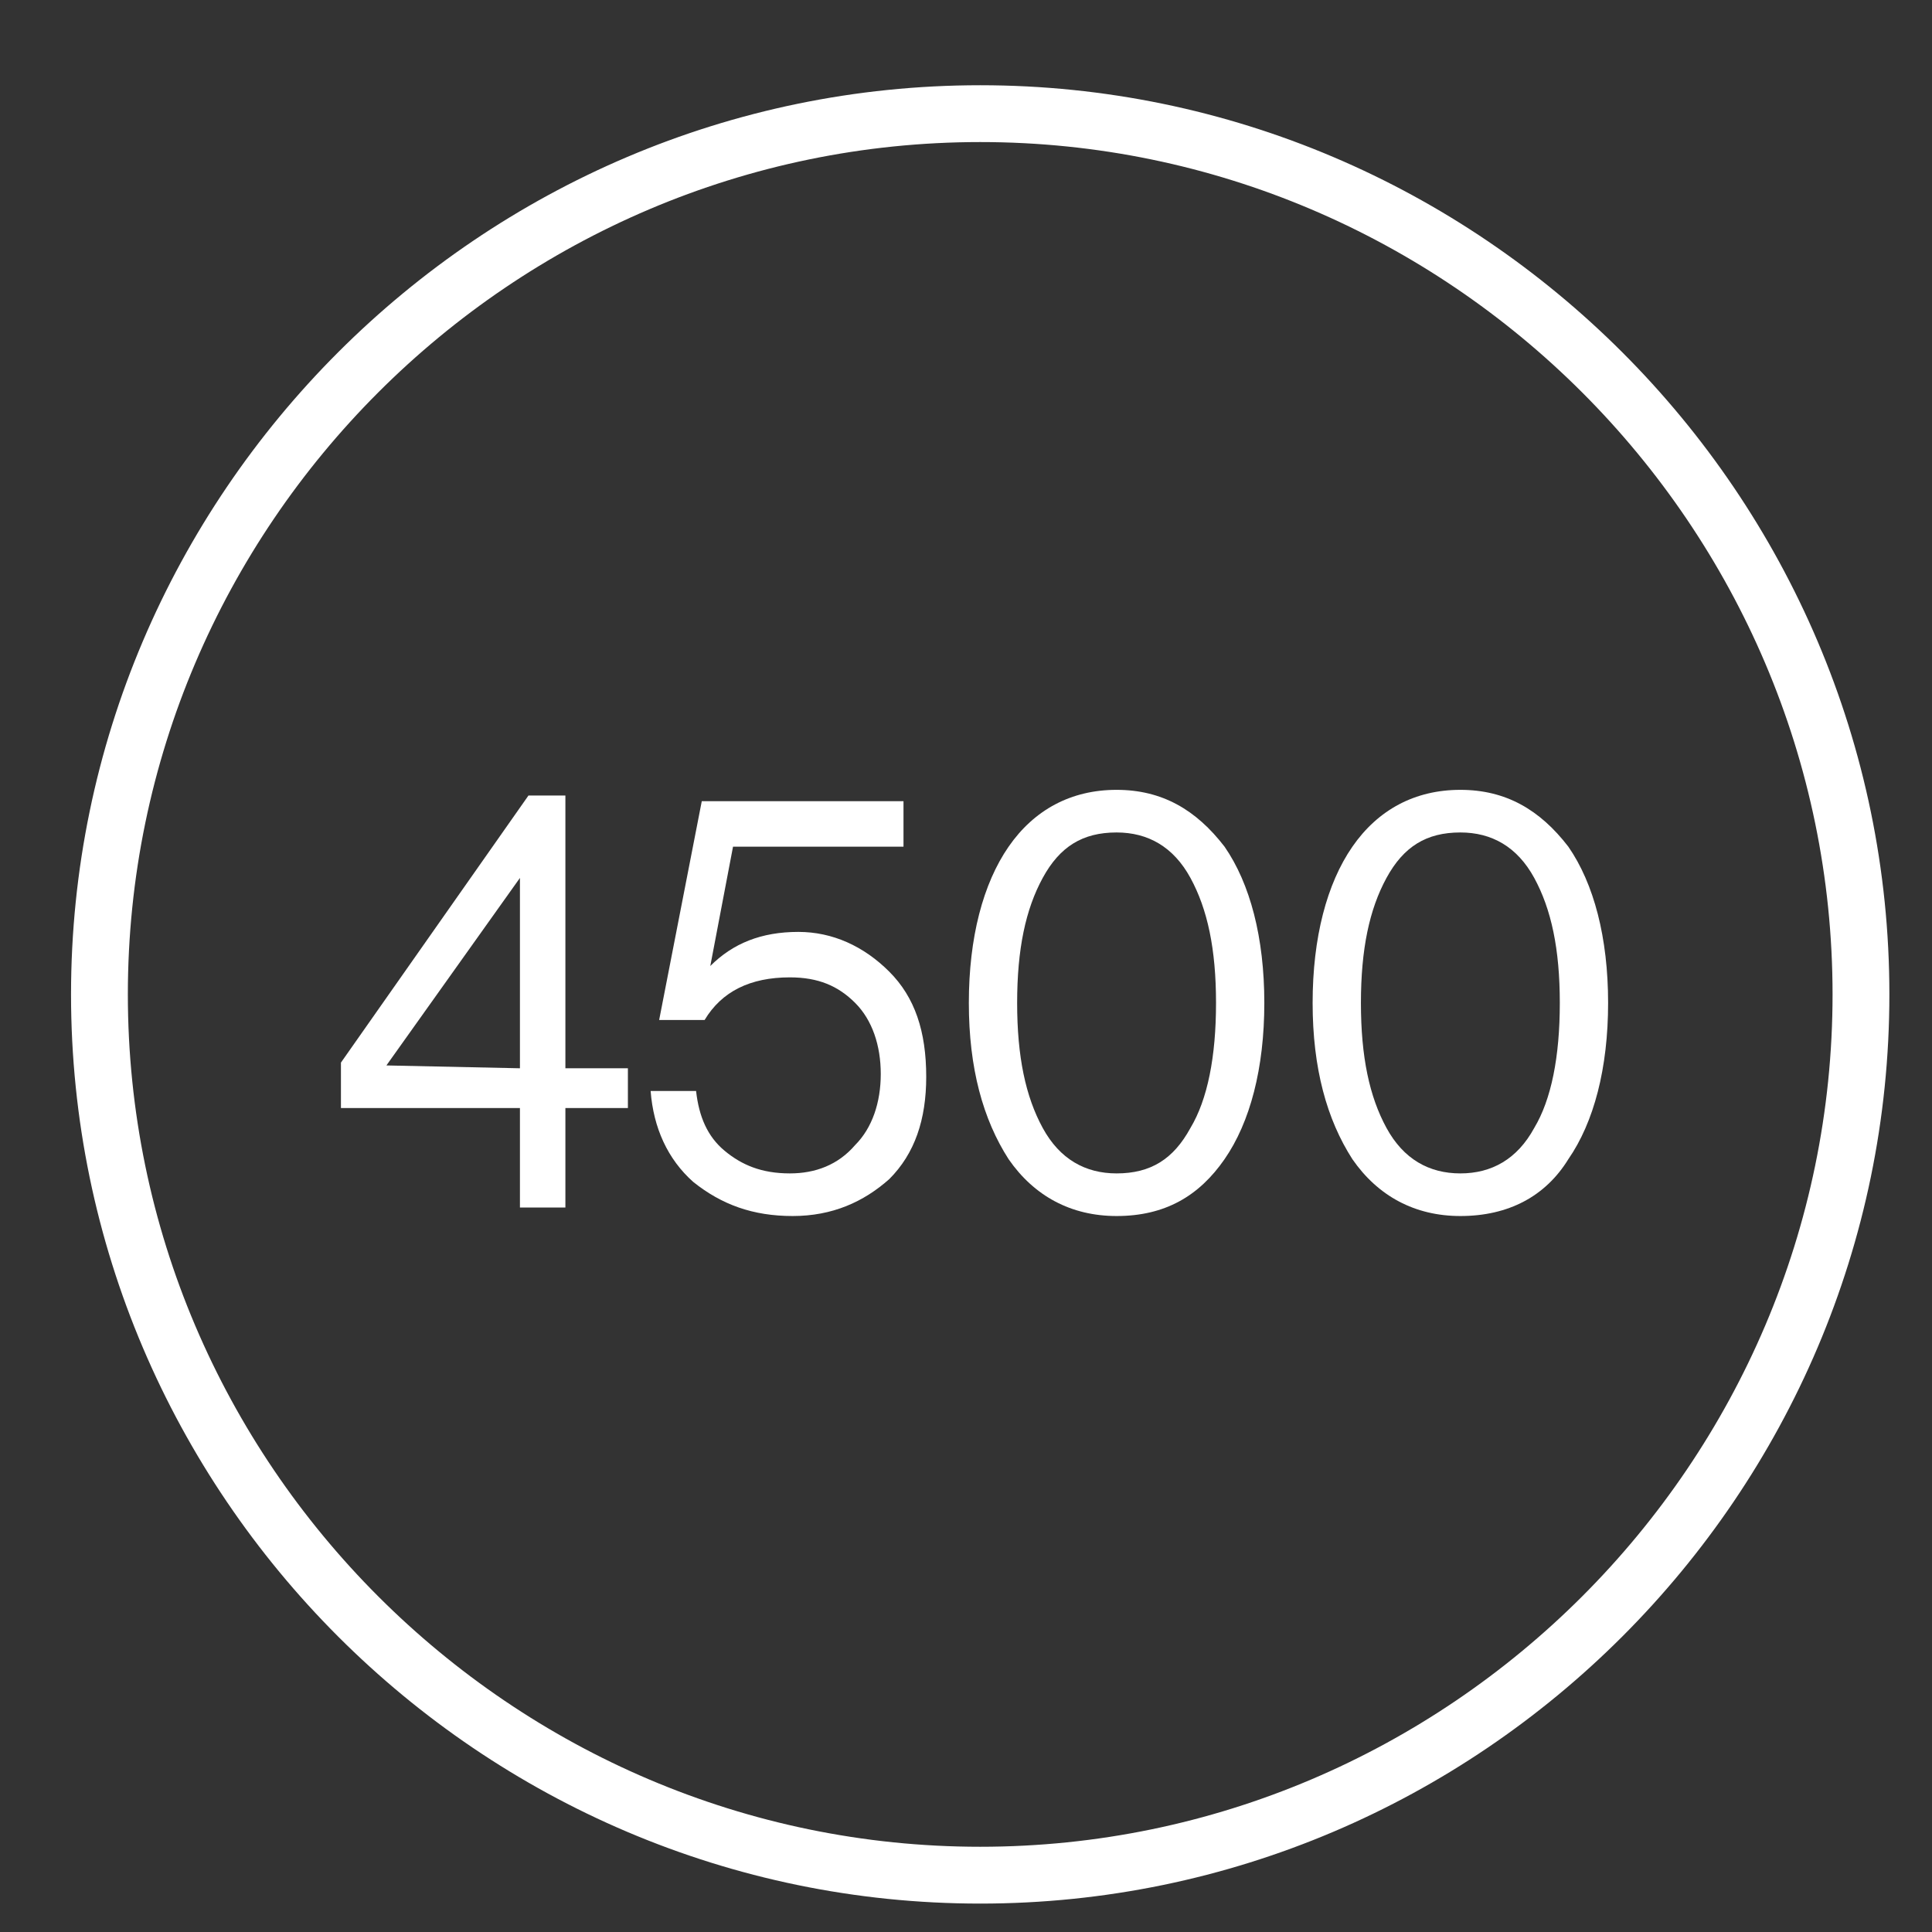<?xml version="1.0" encoding="UTF-8"?> <!-- Generator: Adobe Illustrator 23.0.5, SVG Export Plug-In . SVG Version: 6.00 Build 0) --> <svg xmlns="http://www.w3.org/2000/svg" xmlns:xlink="http://www.w3.org/1999/xlink" id="Layer_1" x="0px" y="0px" viewBox="0 0 68 68" style="enable-background:new 0 0 68 68;" xml:space="preserve"><rect x="0" y="0" width="68" height="68" fill="#333333" stroke="none"/> <style type="text/css"> .st0{fill:#FFFFFF;} </style> <g> <path class="st0" d="M34.5,67c-17.6,0-32-14.4-32-32s14.4-32,32-32s32,14.4,32,32S52.1,67,34.5,67z M34.5,5C18,5,4.5,18.5,4.5,35 s13.5,30,30,30s30-13.5,30-30S51,5,34.5,5z"></path> </g> <g> <path class="st0" d="M18.3,42.5V39H12v-1.6l6.6-9.4h1.3v9.6h2.2V39h-2.2v3.5H18.3z M13.6,37.5L13.6,37.5l4.7,0.1v-6.7h0L13.6,37.5z "></path> <path class="st0" d="M27.9,42.8c-1.4,0-2.5-0.4-3.5-1.2c-0.9-0.8-1.4-1.9-1.5-3.2h1.6c0.1,0.9,0.4,1.6,1,2.1 c0.6,0.5,1.3,0.8,2.3,0.8c0.9,0,1.7-0.3,2.3-1c0.6-0.6,0.9-1.5,0.9-2.5s-0.3-1.9-0.9-2.5c-0.6-0.6-1.3-0.9-2.3-0.9 c-1.4,0-2.4,0.5-3,1.5h-1.6l1.5-7.7h7.1v1.6h-6L25,34h0c0.8-0.8,1.8-1.2,3.1-1.2c1.2,0,2.3,0.5,3.2,1.4c0.9,0.9,1.3,2.1,1.3,3.7 c0,1.5-0.4,2.7-1.3,3.6C30.4,42.3,29.3,42.8,27.9,42.8z"></path> <path class="st0" d="M39.3,42.8c-1.6,0-2.9-0.7-3.8-2c-0.9-1.4-1.4-3.2-1.4-5.5c0-2.3,0.5-4.2,1.4-5.5c0.9-1.3,2.2-2,3.8-2 c1.6,0,2.8,0.7,3.8,2c0.9,1.3,1.4,3.2,1.4,5.5c0,2.3-0.5,4.2-1.4,5.5S41,42.8,39.3,42.8z M36.7,39.7c0.6,1.1,1.5,1.6,2.6,1.6 c1.2,0,2-0.5,2.6-1.6c0.6-1,0.9-2.5,0.9-4.4c0-1.9-0.3-3.3-0.9-4.4c-0.6-1.1-1.5-1.6-2.6-1.6c-1.2,0-2,0.5-2.6,1.6 c-0.6,1.1-0.9,2.5-0.9,4.4C35.8,37.2,36.1,38.6,36.7,39.7z"></path> <path class="st0" d="M51.4,42.8c-1.6,0-2.9-0.7-3.8-2c-0.9-1.4-1.4-3.2-1.4-5.5c0-2.3,0.5-4.2,1.4-5.5c0.9-1.3,2.2-2,3.8-2 c1.6,0,2.8,0.7,3.8,2c0.9,1.3,1.4,3.2,1.4,5.5c0,2.3-0.5,4.2-1.4,5.5C54.4,42.1,53.1,42.8,51.4,42.8z M48.8,39.7 c0.6,1.1,1.5,1.6,2.6,1.6s2-0.5,2.6-1.6c0.6-1,0.9-2.5,0.9-4.4c0-1.9-0.3-3.3-0.9-4.4c-0.6-1.1-1.5-1.6-2.6-1.6 c-1.2,0-2,0.5-2.6,1.6s-0.9,2.5-0.9,4.4C47.9,37.2,48.2,38.6,48.8,39.7z"></path> </g> </svg> 
